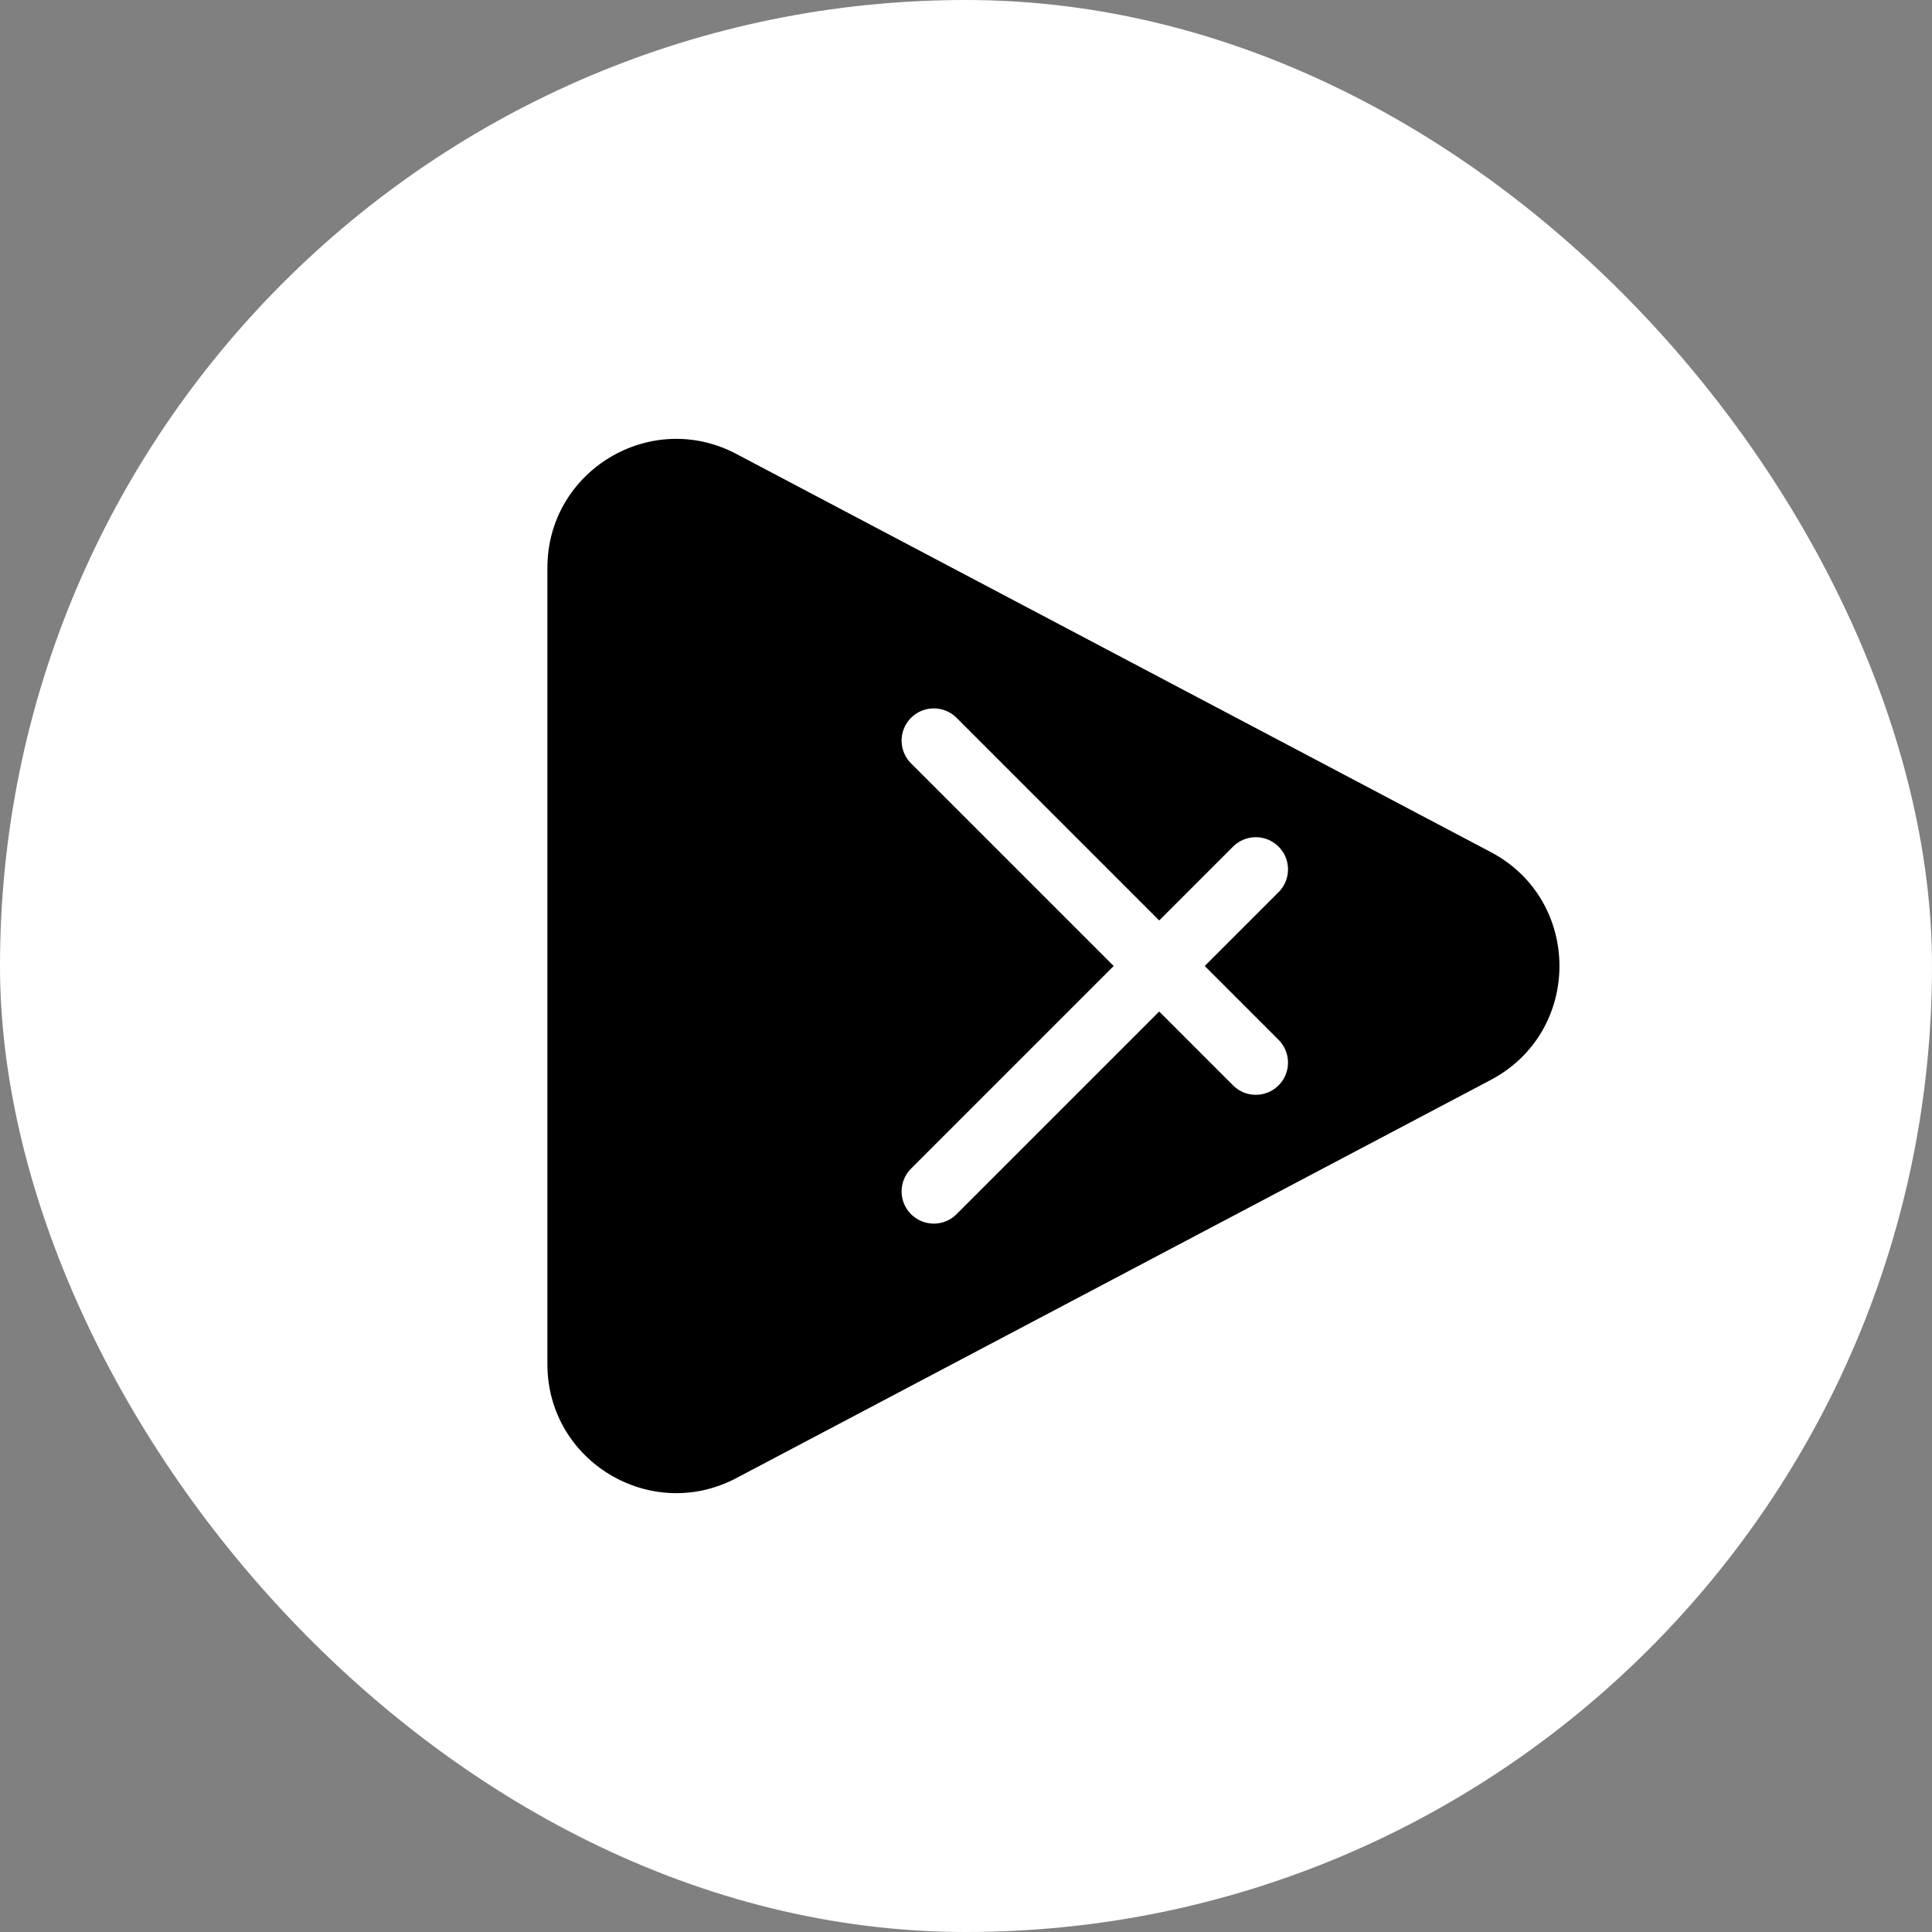 <svg width="1em" height="1em" viewBox="0 0 60 60" fill="none" xmlns="http://www.w3.org/2000/svg">
  <rect x="0" y="0" width="60" height="60" fill="#808080" stroke="none"/>
  <rect width="60" height="60" rx="30" fill="white" />
  <path
    d="M17 17.634C17 14.622 20.203 12.691 22.867 14.097L46.297 26.462C49.141 27.963 49.141 32.037 46.297 33.538L22.867 45.904C20.203 47.309 17 45.378 17 42.366V17.634Z"
    fill="currentColor" />
  <path d="M29 23L39 33" stroke="white" stroke-width="2" stroke-linecap="round" stroke-linejoin="round" />
  <path d="M29 37L39 27" stroke="white" stroke-width="2" stroke-linecap="round" stroke-linejoin="round" />
</svg>
